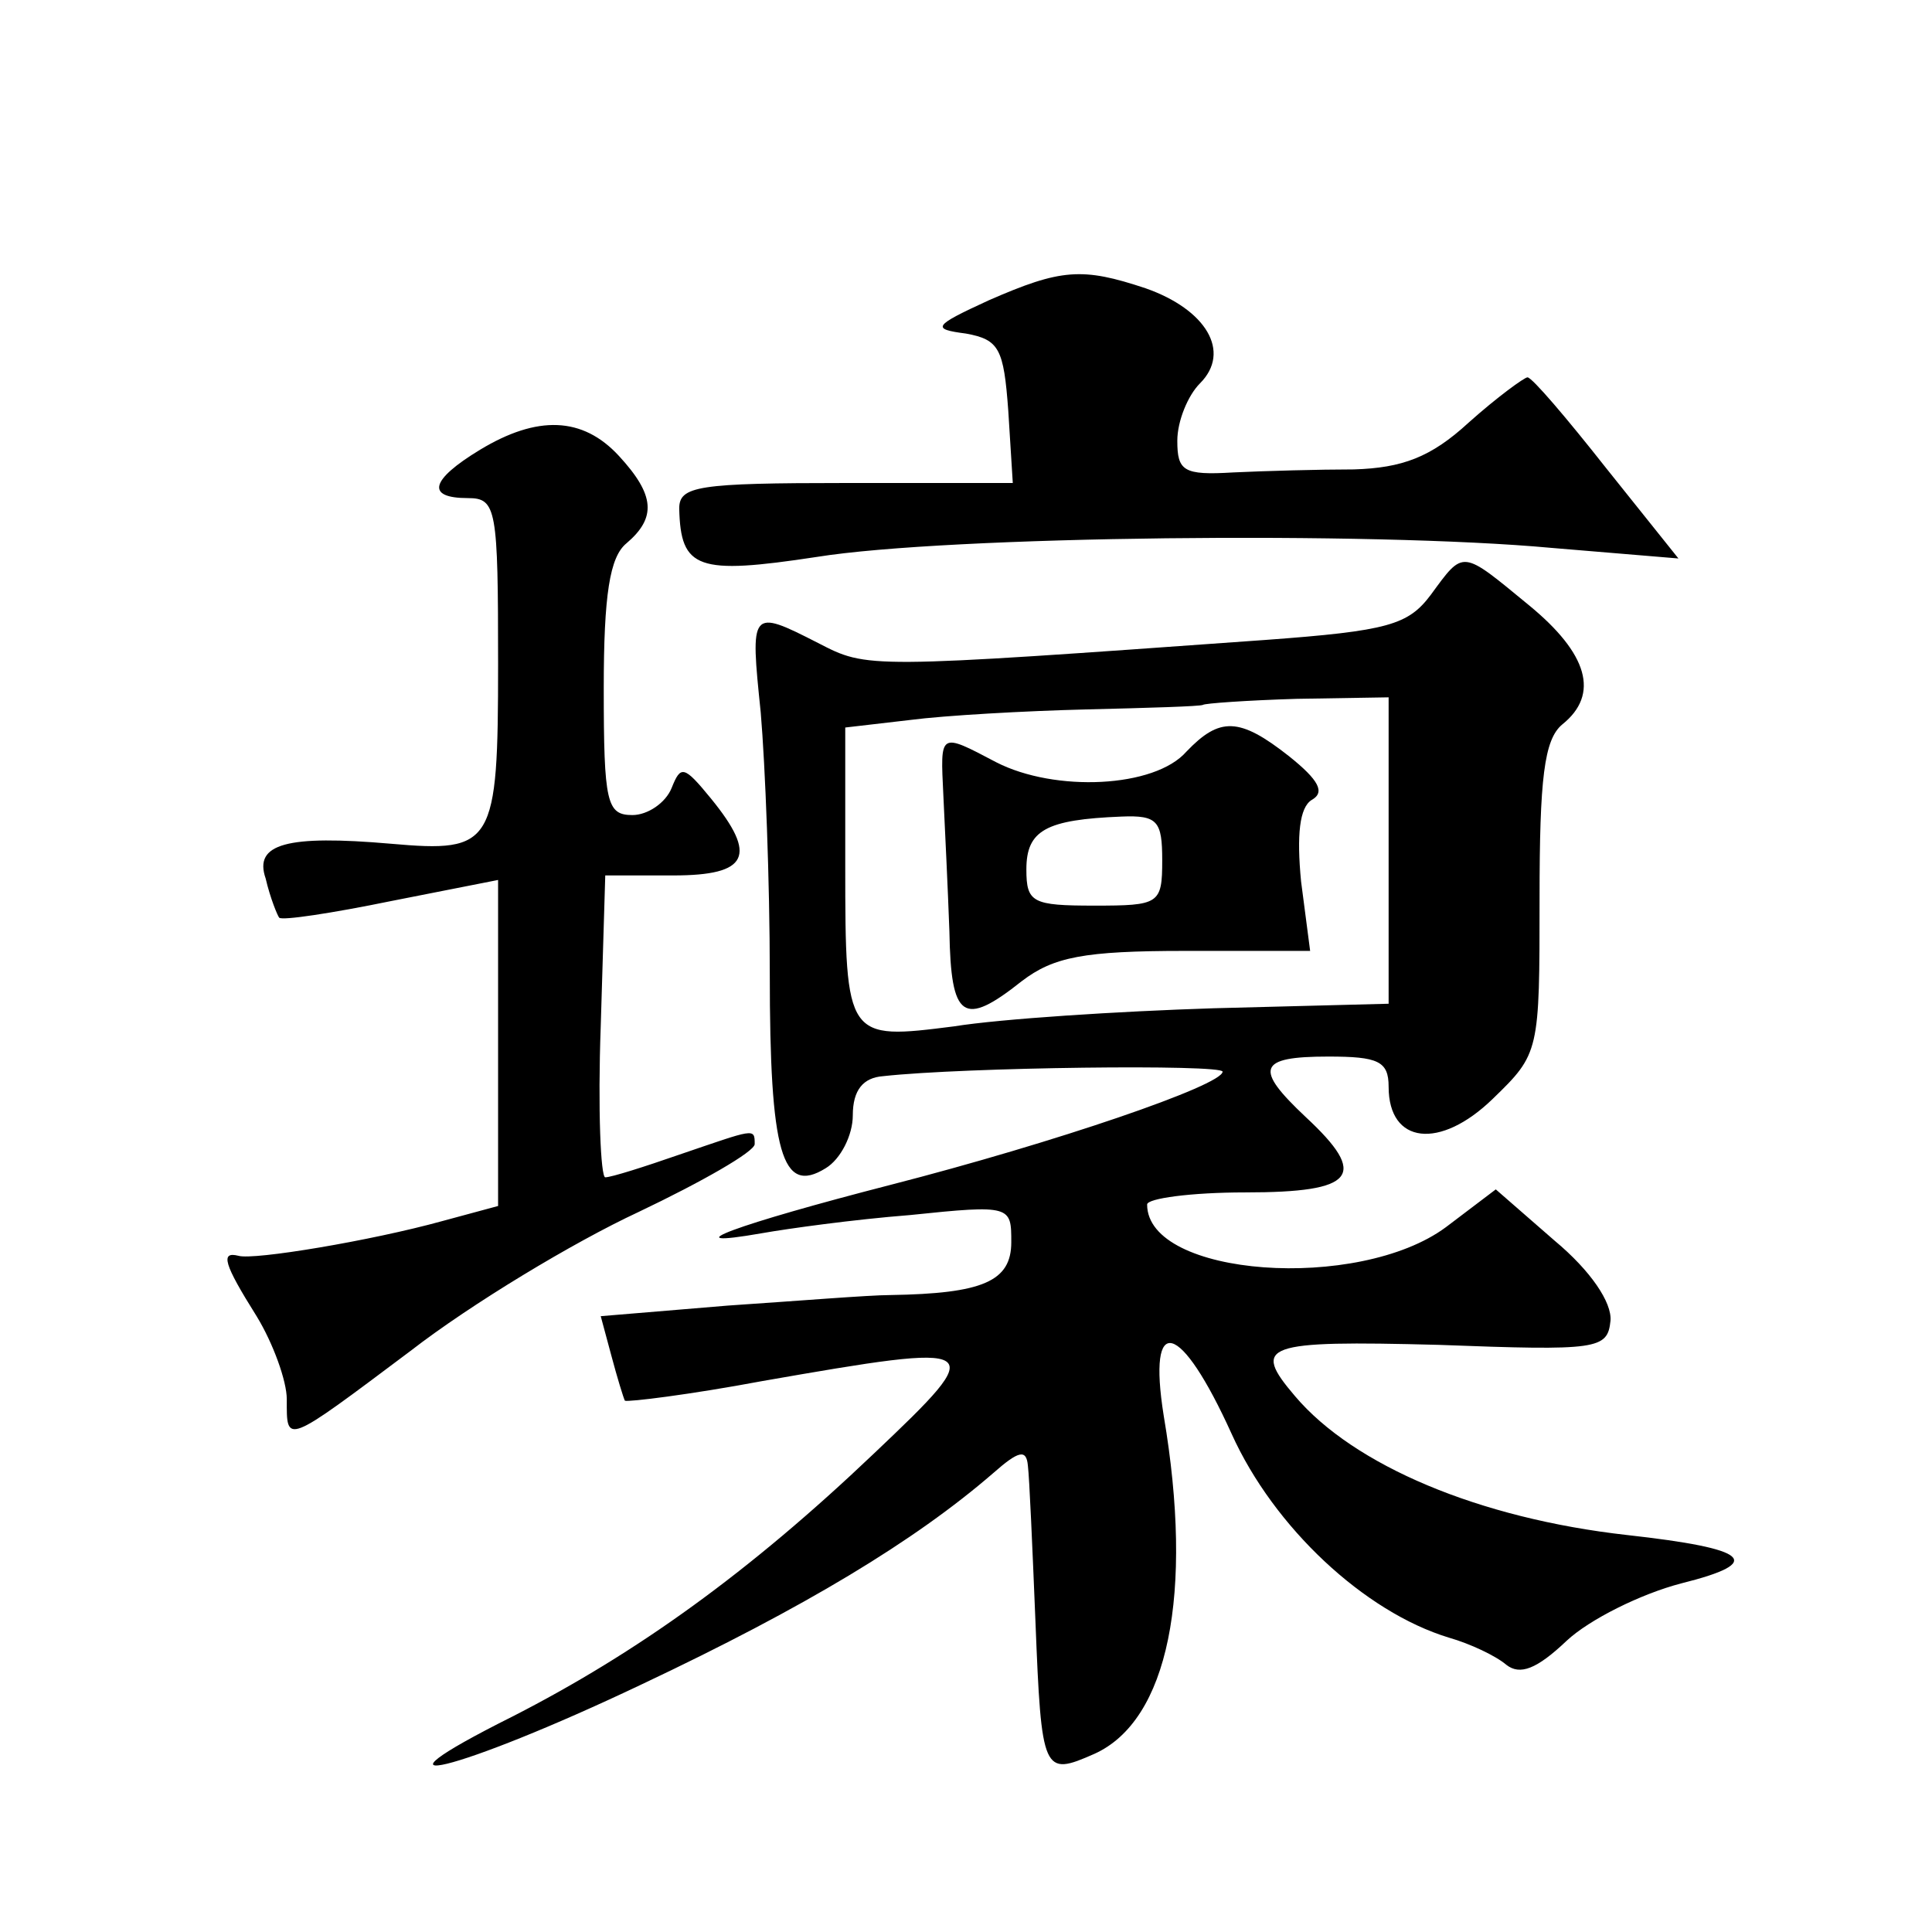 <?xml version="1.0" standalone="no"?>
<!DOCTYPE svg PUBLIC "-//W3C//DTD SVG 20010904//EN"
 "http://www.w3.org/TR/2001/REC-SVG-20010904/DTD/svg10.dtd">
<svg version="1.0" xmlns="http://www.w3.org/2000/svg"
 width="128pt" height="128pt" viewBox="0 0 128 128"
 preserveAspectRatio="xMidYMid meet">
<g transform="translate(0,128) scale(0.1,-0.1)"
fill="#0" stroke="none">
<path d="M655 1081 c-37 -17 -38 -19 -15 -22 22 -4 25 -10 28 -51 l3 -48 -110 0
c-99 0 -111 -2 -111 -17 1 -40 12 -44 91 -32 87 14 368 17 487 6 l84 -7 -48 60
c-26 33 -49 60 -52 60 -2 0 -20 -13 -39 -30 -25 -23 -44 -30 -76 -31 -23 0 -59
-1 -80 -2 -33 -2 -37 1 -37 21 0 13 7 30 15 38 21 21 4 49 -36 63 -42 14 -56 13
-104 -8z M318 982 c-33 -20 -36 -32 -8 -32 19 0 20 -7 20 -110 0 -120 -3 -125 -71
-119 -69 6 -91 0 -83 -23 3 -13 8 -25 9 -26 2 -2 35 3 74 11 l71 14 0 -108 0 -108
-37 -10 c-47 -13 -125 -26 -135 -23 -12 3 -10 -5 12 -40 11 -18 20 -43 20 -55 0
-30 -2 -31 82 32 40 31 108 72 151 92 42 20 77 40 77 45 0 11 0 10 -50 -7 -23 -8
-45 -15 -49 -15 -3 0 -5 45 -3 100 l3 100 45 0 c50 0 56 13 25 51 -18 22 -20 22
-26 7 -4 -10 -16 -18 -26 -18 -17 0 -19 8 -19 84 0 62 4 87 15 96 20 17 19 32 -5
58 -24 26 -54 27 -92 4z M948 886 c-15 -20 -28 -24 -110 -30 -265 -19 -263 -19
-296 -2 -45 23 -45 22 -38 -46 3 -35 6 -112 6 -173 0 -119 8 -147 37 -129 10 6
18 22 18 35 0 17 7 25 20 26 54 6 225 8 225 3 0 -9 -111 -47 -220 -75 -101 -26
-148 -43 -85 -32 17 3 60 9 98 12 67 7 67 6 67 -18 0 -26 -19 -34 -80 -35 -14 0
-63 -4 -108 -7 l-84 -7 7 -26 c4 -15 8 -28 9 -30 2 -1 43 4 91 13 149 26 151 25
74 -48 -83 -79 -157 -132 -239 -174 -108 -54 -37 -37 85 21 108 51 181 95 233 140
17 15 22 16 23 5 1 -8 3 -54 5 -103 4 -101 5 -103 39 -88 49 22 66 106 46 224 -11
69 11 63 45 -12 28 -62 88 -118 144 -135 14 -4 31 -12 38 -18 9 -7 20 -3 40 16
15 14 49 31 76 38 56 14 45 23 -36 32 -98 11 -181 46 -220 92 -29 34 -21 37 95
34 106 -4 112 -3 114 16 1 12 -13 33 -37 53 l-39 34 -33 -25 c-58 -43 -198 -33
-198 15 0 4 29 8 65 8 73 0 82 11 40 50 -34 32 -32 40 15 40 33 0 40 -3 40 -20
0 -38 34 -42 69 -8 31 30 31 31 31 133 0 79 3 105 15 115 25 20 17 47 -22 79 -45
37 -43 37 -65 7z m-28 -169 l0 -102 -116 -3 c-63 -2 -141 -7 -172 -12 -71 -9 -72
-9 -72 106 l0 92 43 5 c23 3 76 6 117 7 41 1 75 2 77 3 1 1 29 3 62 4 l61 1 0 -101z
M786 782 c-21 -24 -87 -27 -126 -7 -38 20 -37 20 -35 -22 1 -21 3 -62 4 -90 1 -58
9 -64 48 -33 21 16 41 20 108 20 l83 0 -6 46 c-3 31 -1 49 7 54 9 5 5 13 -15 29
-33 26 -46 26 -68 3z m-16 -72 c0 -29 -2 -30 -45 -30 -41 0 -45 2 -45 24 0 26 13
33 63 35 24 1 27 -3 27 -29z"/>
</g>
</svg>
